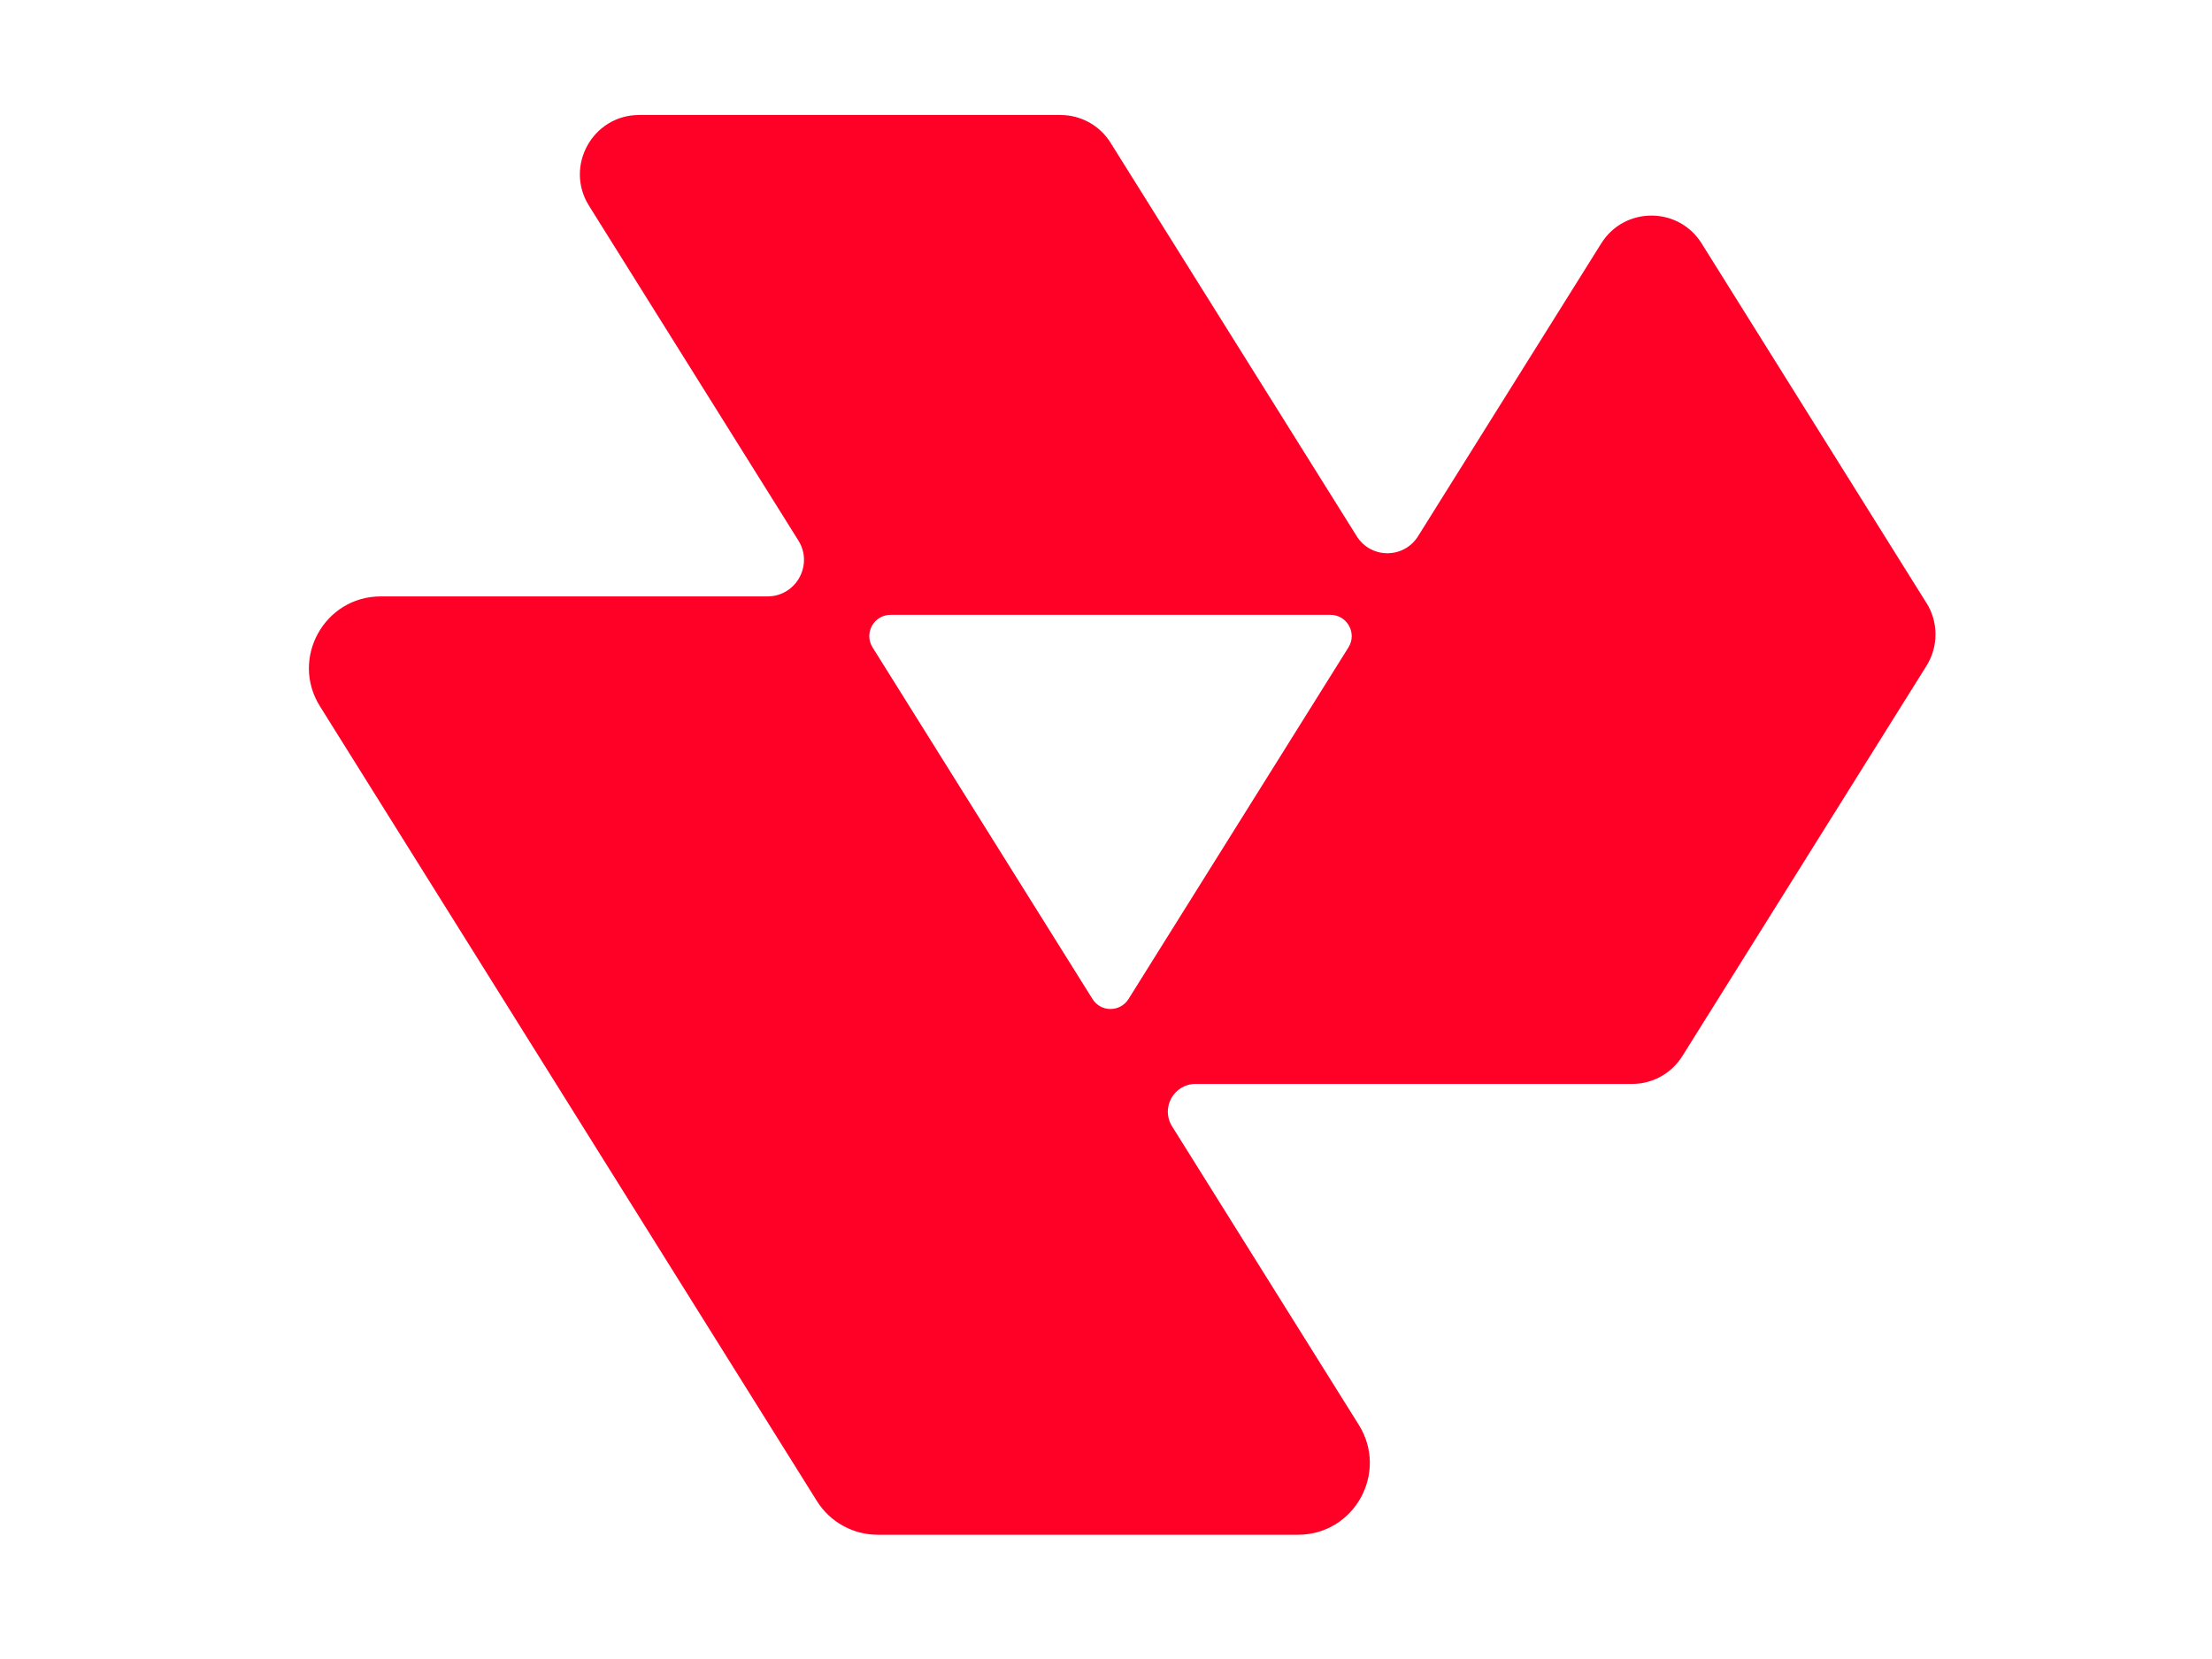 <svg width="64" height="48" viewBox="0 0 64 48" fill="none" xmlns="http://www.w3.org/2000/svg">
<path d="M55.74 17.449L49.234 7.044C48.563 5.969 46.999 5.969 46.328 7.044L41.029 15.514C40.618 16.171 39.665 16.171 39.254 15.514L32.134 4.134C31.823 3.631 31.274 3.327 30.681 3.327H18.494C17.148 3.327 16.327 4.809 17.041 5.952L23.1 15.639C23.539 16.342 23.036 17.256 22.204 17.256H11.017C9.385 17.256 8.392 19.053 9.257 20.434L23.636 43.43C24.014 44.037 24.682 44.405 25.396 44.405H37.554C39.186 44.405 40.179 42.609 39.315 41.227L33.912 32.589C33.577 32.054 33.962 31.361 34.594 31.361H47.224C47.817 31.361 48.363 31.057 48.677 30.554L55.74 19.263C56.087 18.706 56.087 18.003 55.74 17.446V17.449ZM25.768 17.789H38.494C38.976 17.789 39.272 18.321 39.015 18.731L32.652 28.904C32.409 29.29 31.849 29.29 31.609 28.904L25.246 18.731C24.989 18.321 25.285 17.789 25.768 17.789Z" fill="#FF0027"/>
</svg>

